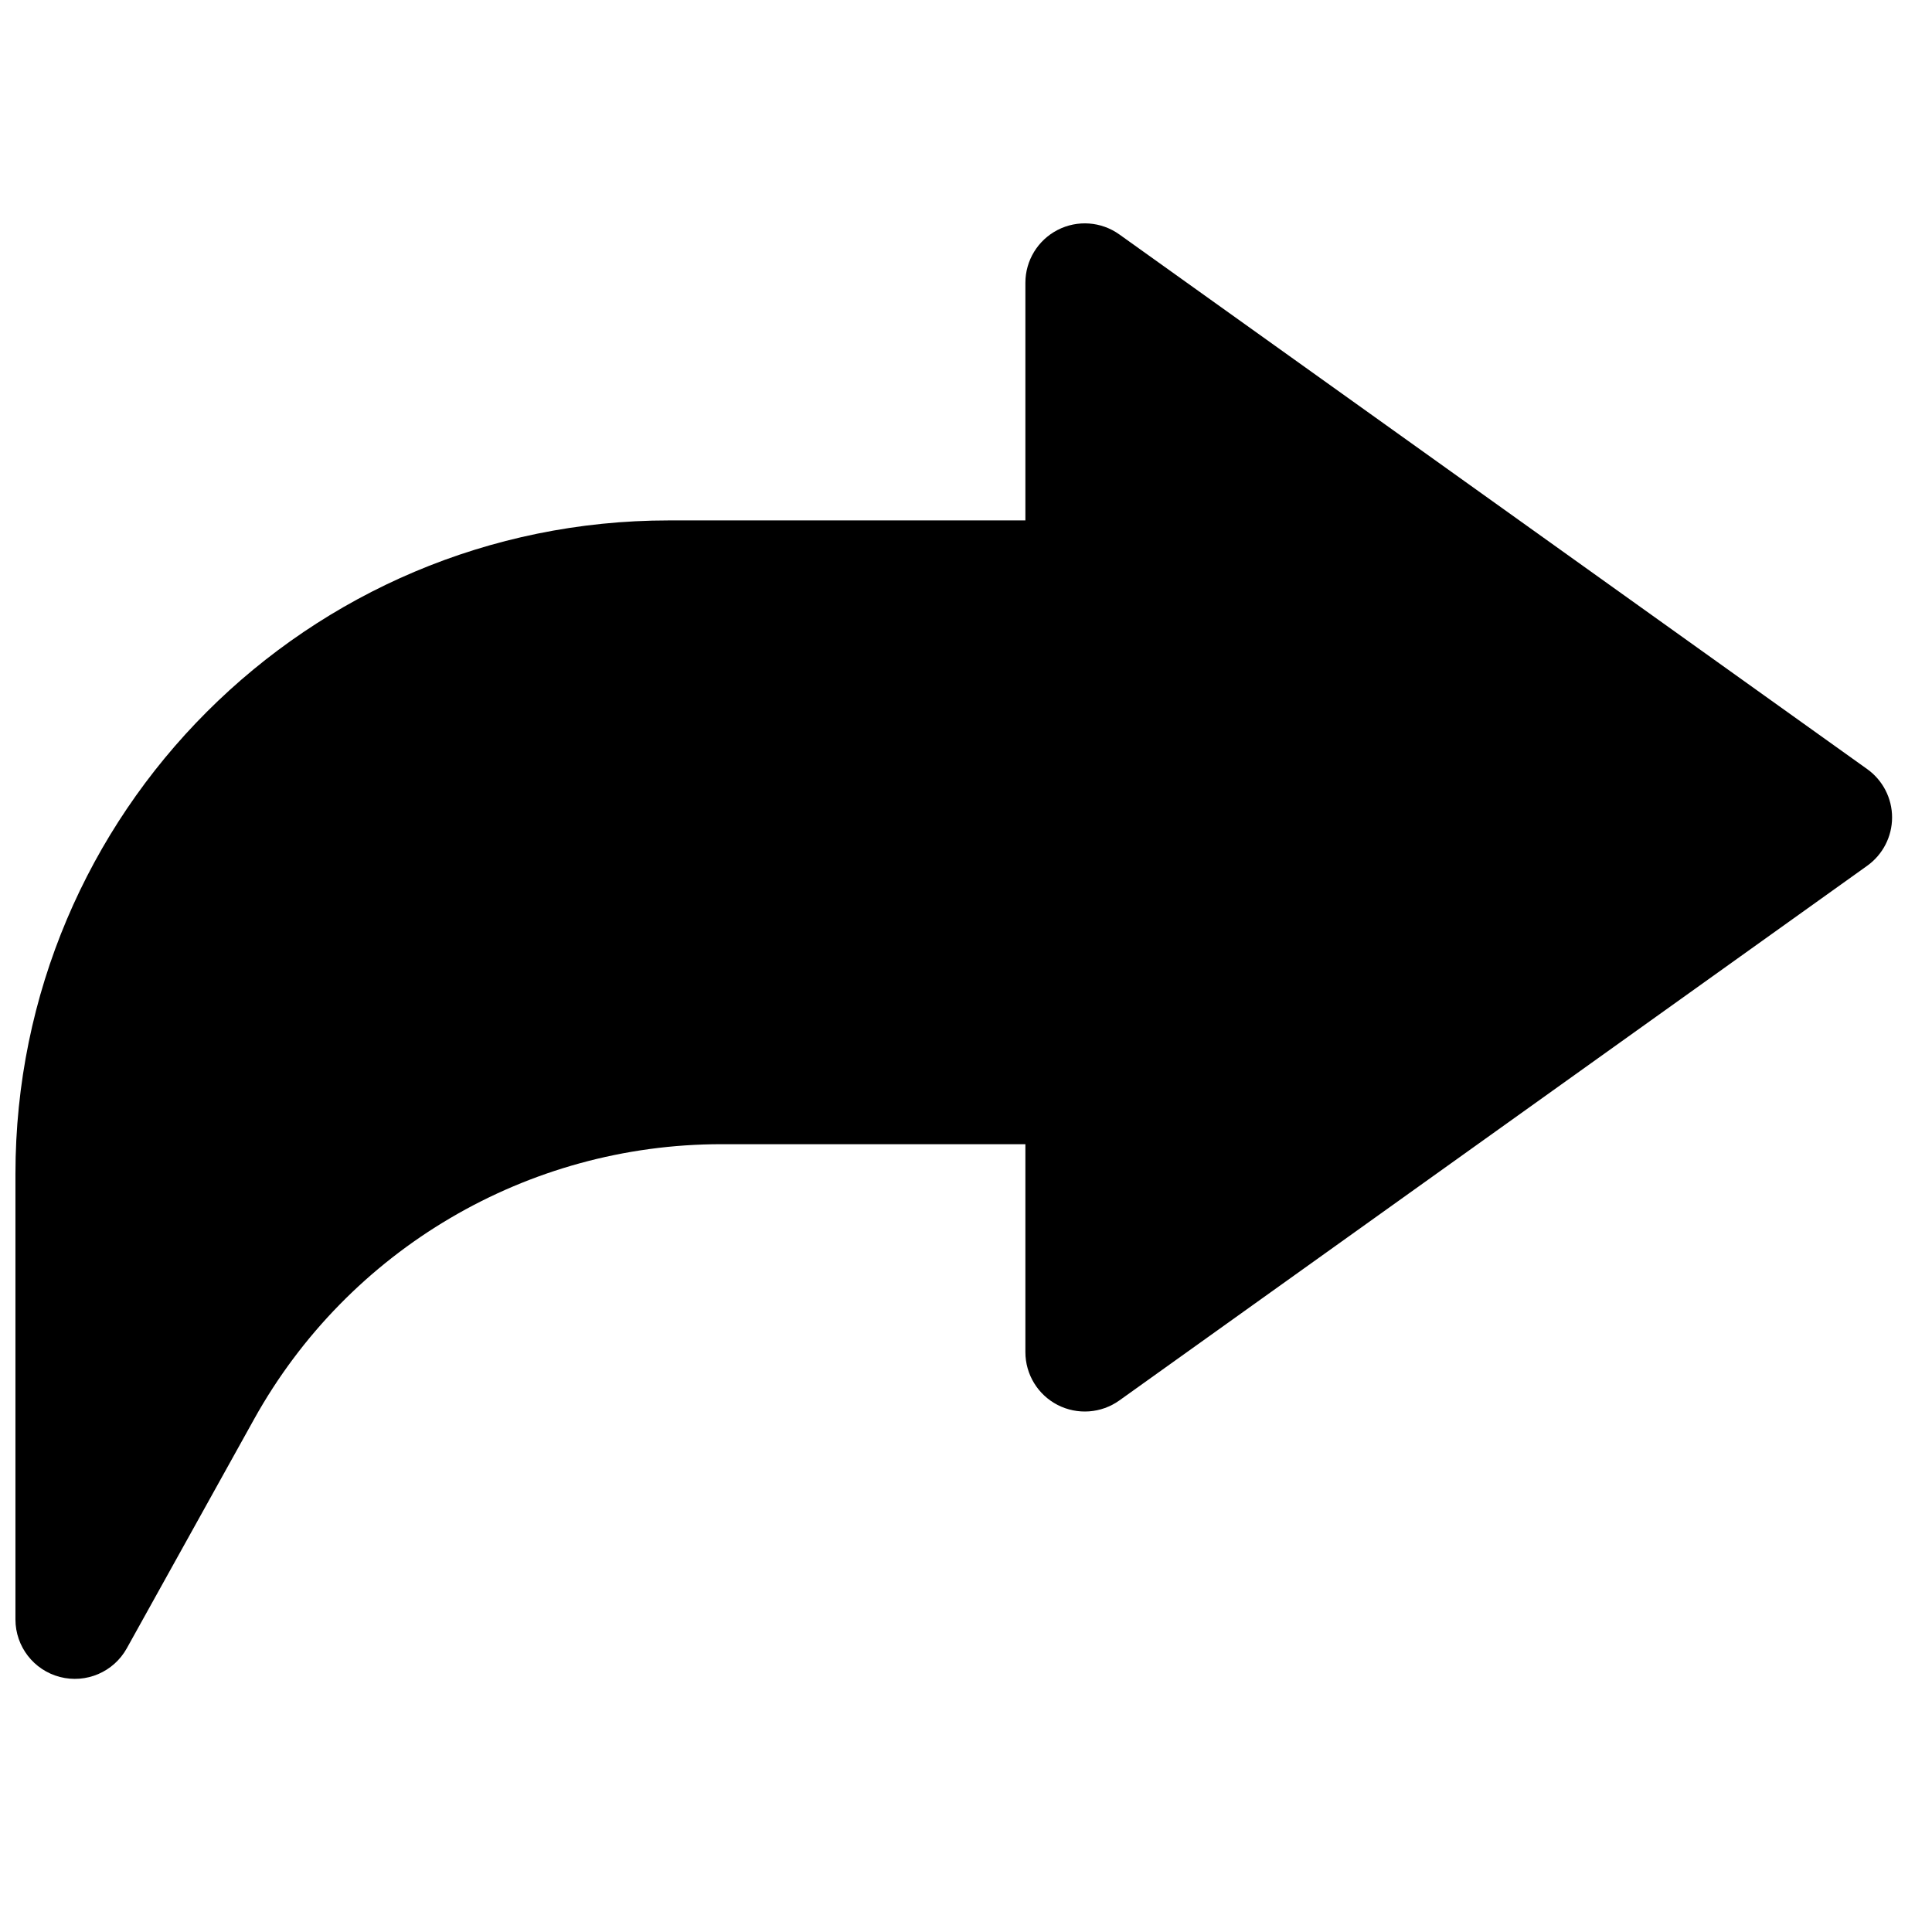 <?xml version="1.0" encoding="UTF-8"?>
<!-- Uploaded to: ICON Repo, www.svgrepo.com, Generator: ICON Repo Mixer Tools -->
<svg width="800px" height="800px" version="1.1" viewBox="144 144 512 512" xmlns="http://www.w3.org/2000/svg">
 <defs>
  <clipPath id="a">
   <path d="m148.09 203h497.91v386h-497.91z"/>
  </clipPath>
 </defs>
 <g clip-path="url(#a)">
  <path d="m440.64 206.13c-4.801-3.43-11.113-3.891-16.359-1.191-5.246 2.699-8.543 8.102-8.543 14v62.977h-94.465c-95.645 0-173.18 77.539-173.18 173.18v118.08c0 7.176 4.852 13.441 11.793 15.238 6.945 1.801 14.23-1.32 17.715-7.594l33.73-60.715c24.992-44.984 72.406-72.883 123.86-72.883h80.547v55.105c0 5.898 3.297 11.301 8.543 14 5.246 2.695 11.559 2.238 16.359-1.191l198.19-141.7c4.133-2.957 6.59-7.727 6.59-12.809s-2.457-9.852-6.59-12.805z"/>
 </g>
</svg>